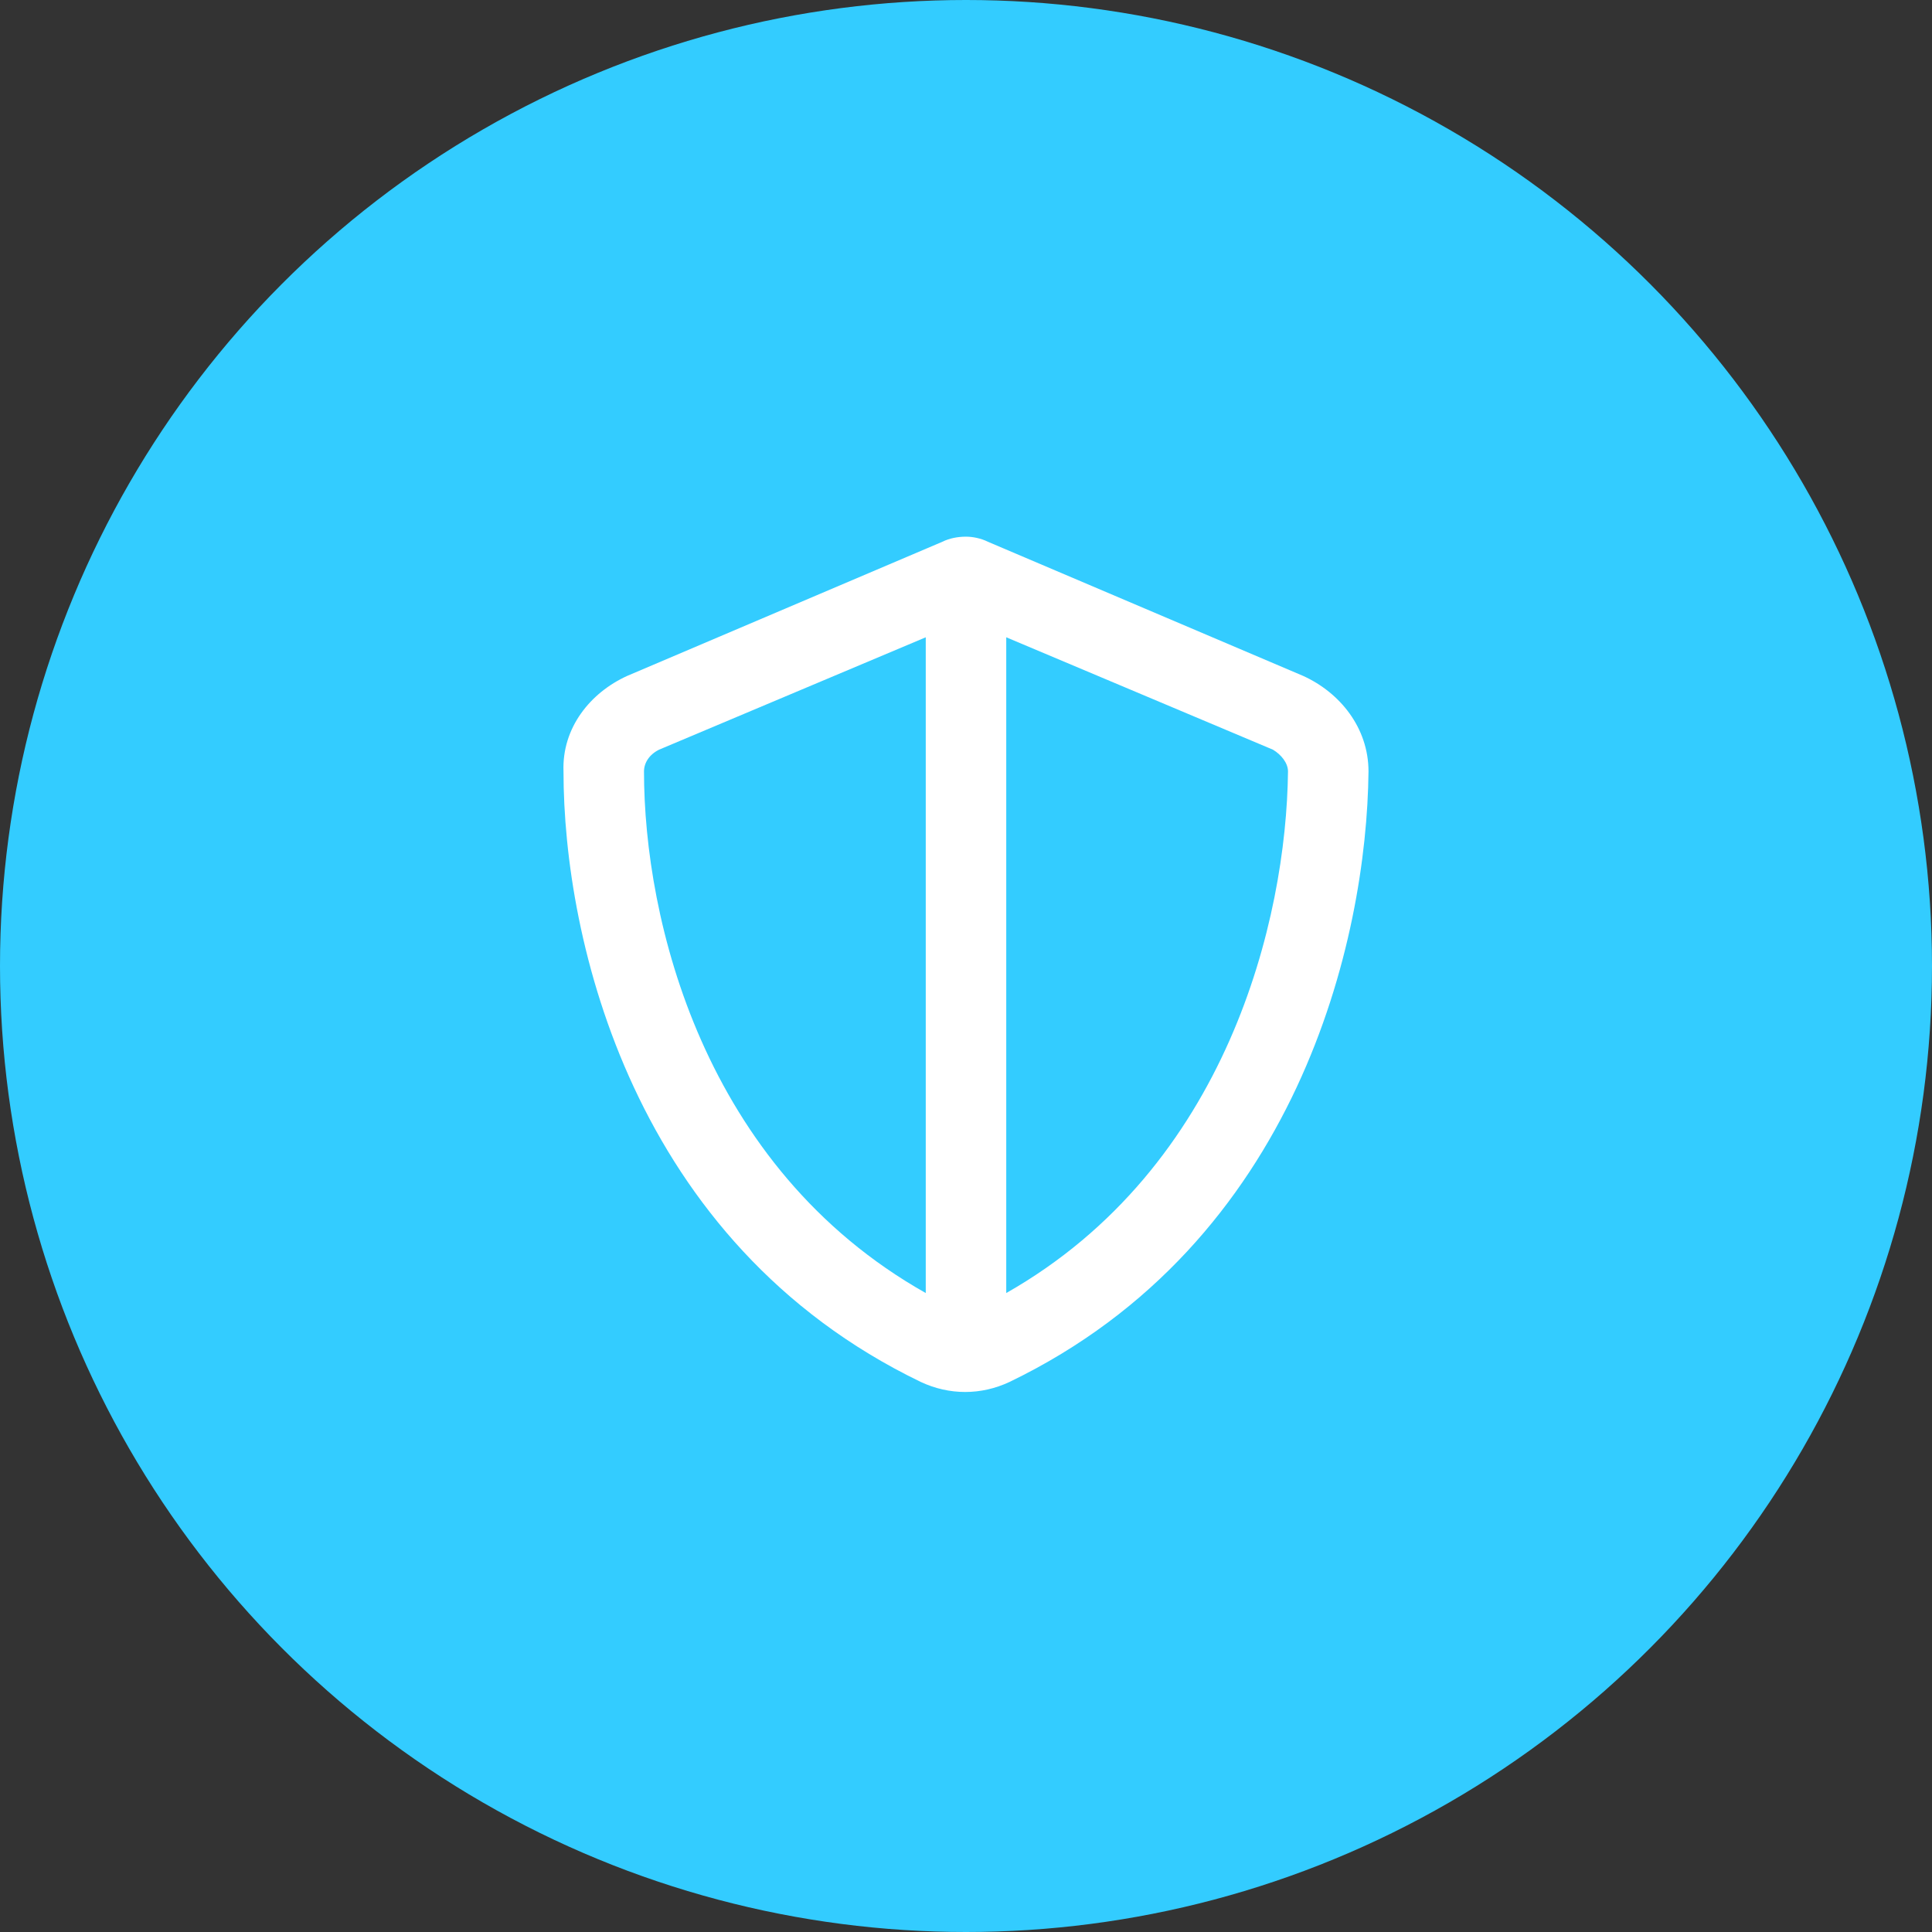 <svg width="36" height="36" viewBox="0 0 36 36" fill="none" xmlns="http://www.w3.org/2000/svg">
<rect x="0" y="0" width="36" height="36" fill="#333333" stroke="none"/>
<circle cx="18" cy="18" r="18" fill="#33CCFF"/>
<path d="M17.25 11.875L12.281 13.969C12.094 14.062 12 14.219 12 14.375C12 17.125 13.094 21.75 17.25 24.094V11.875ZM18.75 24.094C22.875 21.75 23.969 17.125 24 14.375C24 14.219 23.875 14.062 23.719 13.969L18.75 11.875V24.094ZM24.281 12.594C24.969 12.906 25.5 13.562 25.5 14.375C25.469 17.5 24.188 23.156 18.812 25.75C18.281 26 17.688 26 17.156 25.75C11.781 23.156 10.5 17.5 10.5 14.375C10.469 13.562 11 12.906 11.688 12.594L17.562 10.094C17.688 10.031 17.844 10 18 10C18.125 10 18.281 10.031 18.406 10.094L24.281 12.594Z" fill="white"/>
</svg>
